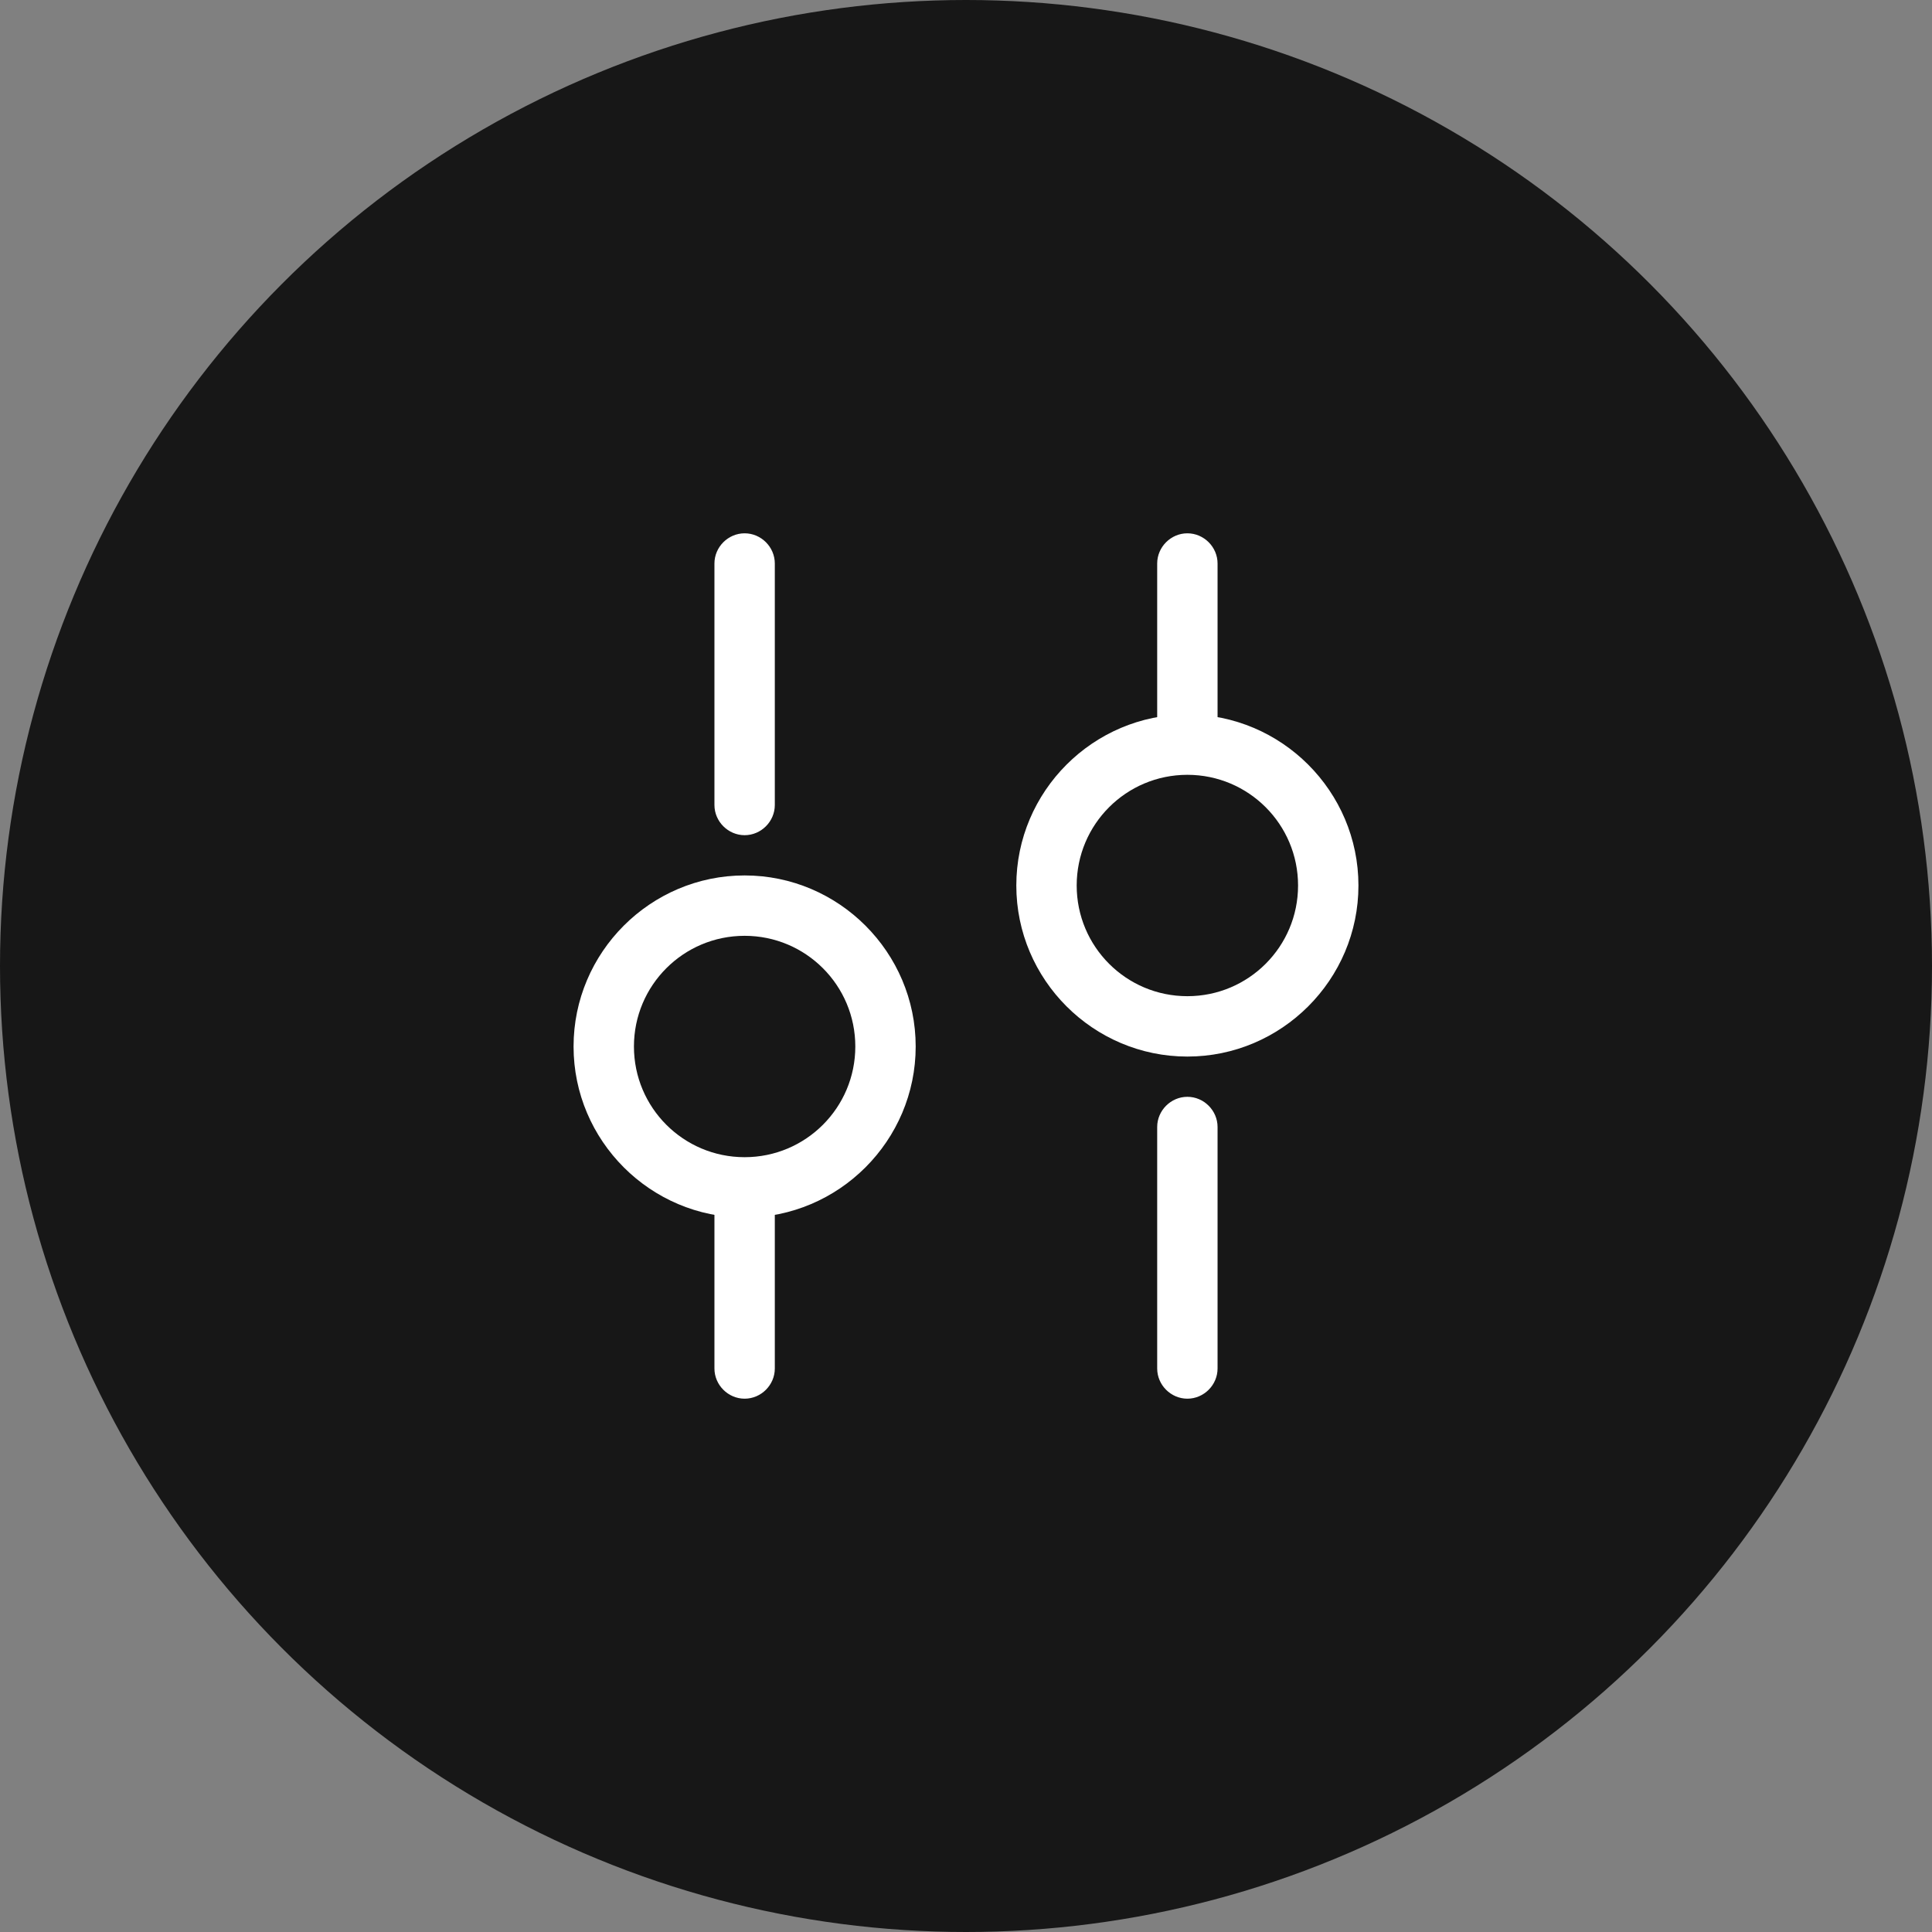 <svg width="48" height="48" viewBox="0 0 48 48" fill="none" xmlns="http://www.w3.org/2000/svg">
<rect x="0" y="0" width="48" height="48" fill="#808080" stroke="none"/>
<circle cx="24" cy="24" r="24" fill="#171717"/>
<path d="M28.75 34V28C28.75 27.59 29.09 27.25 29.5 27.25C29.91 27.25 30.25 27.59 30.25 28V34C30.25 34.41 29.91 34.75 29.5 34.75C29.09 34.75 28.75 34.41 28.75 34Z" fill="white"/>
<path d="M28.75 18V14C28.75 13.59 29.09 13.25 29.5 13.25C29.91 13.25 30.25 13.59 30.25 14V18C30.25 18.41 29.91 18.75 29.5 18.75C29.09 18.75 28.75 18.41 28.75 18Z" fill="white"/>
<path d="M25.25 22C25.25 19.66 27.16 17.75 29.5 17.75C31.84 17.75 33.75 19.66 33.75 22C33.75 24.34 31.84 26.25 29.5 26.25C27.16 26.25 25.25 24.34 25.25 22ZM32.25 22C32.25 20.48 31.02 19.25 29.5 19.25C27.98 19.25 26.75 20.48 26.75 22C26.75 23.52 27.98 24.75 29.5 24.75C31.02 24.75 32.25 23.52 32.25 22Z" fill="white"/>
<path d="M17.75 34V30C17.75 29.59 18.09 29.25 18.5 29.25C18.91 29.25 19.25 29.59 19.25 30V34C19.25 34.41 18.91 34.75 18.5 34.75C18.09 34.75 17.75 34.41 17.75 34Z" fill="white"/>
<path d="M17.75 20V14C17.75 13.59 18.09 13.25 18.5 13.25C18.91 13.25 19.25 13.59 19.25 14V20C19.25 20.41 18.91 20.75 18.5 20.75C18.09 20.75 17.75 20.41 17.75 20Z" fill="white"/>
<path d="M14.25 26C14.25 23.66 16.16 21.75 18.5 21.75C20.84 21.75 22.75 23.66 22.75 26C22.75 28.34 20.84 30.25 18.5 30.25C16.16 30.25 14.25 28.34 14.25 26ZM21.25 26C21.25 24.48 20.02 23.25 18.5 23.25C16.98 23.25 15.75 24.48 15.75 26C15.75 27.52 16.98 28.75 18.5 28.75C20.02 28.75 21.25 27.52 21.25 26Z" fill="white"/>
</svg>
